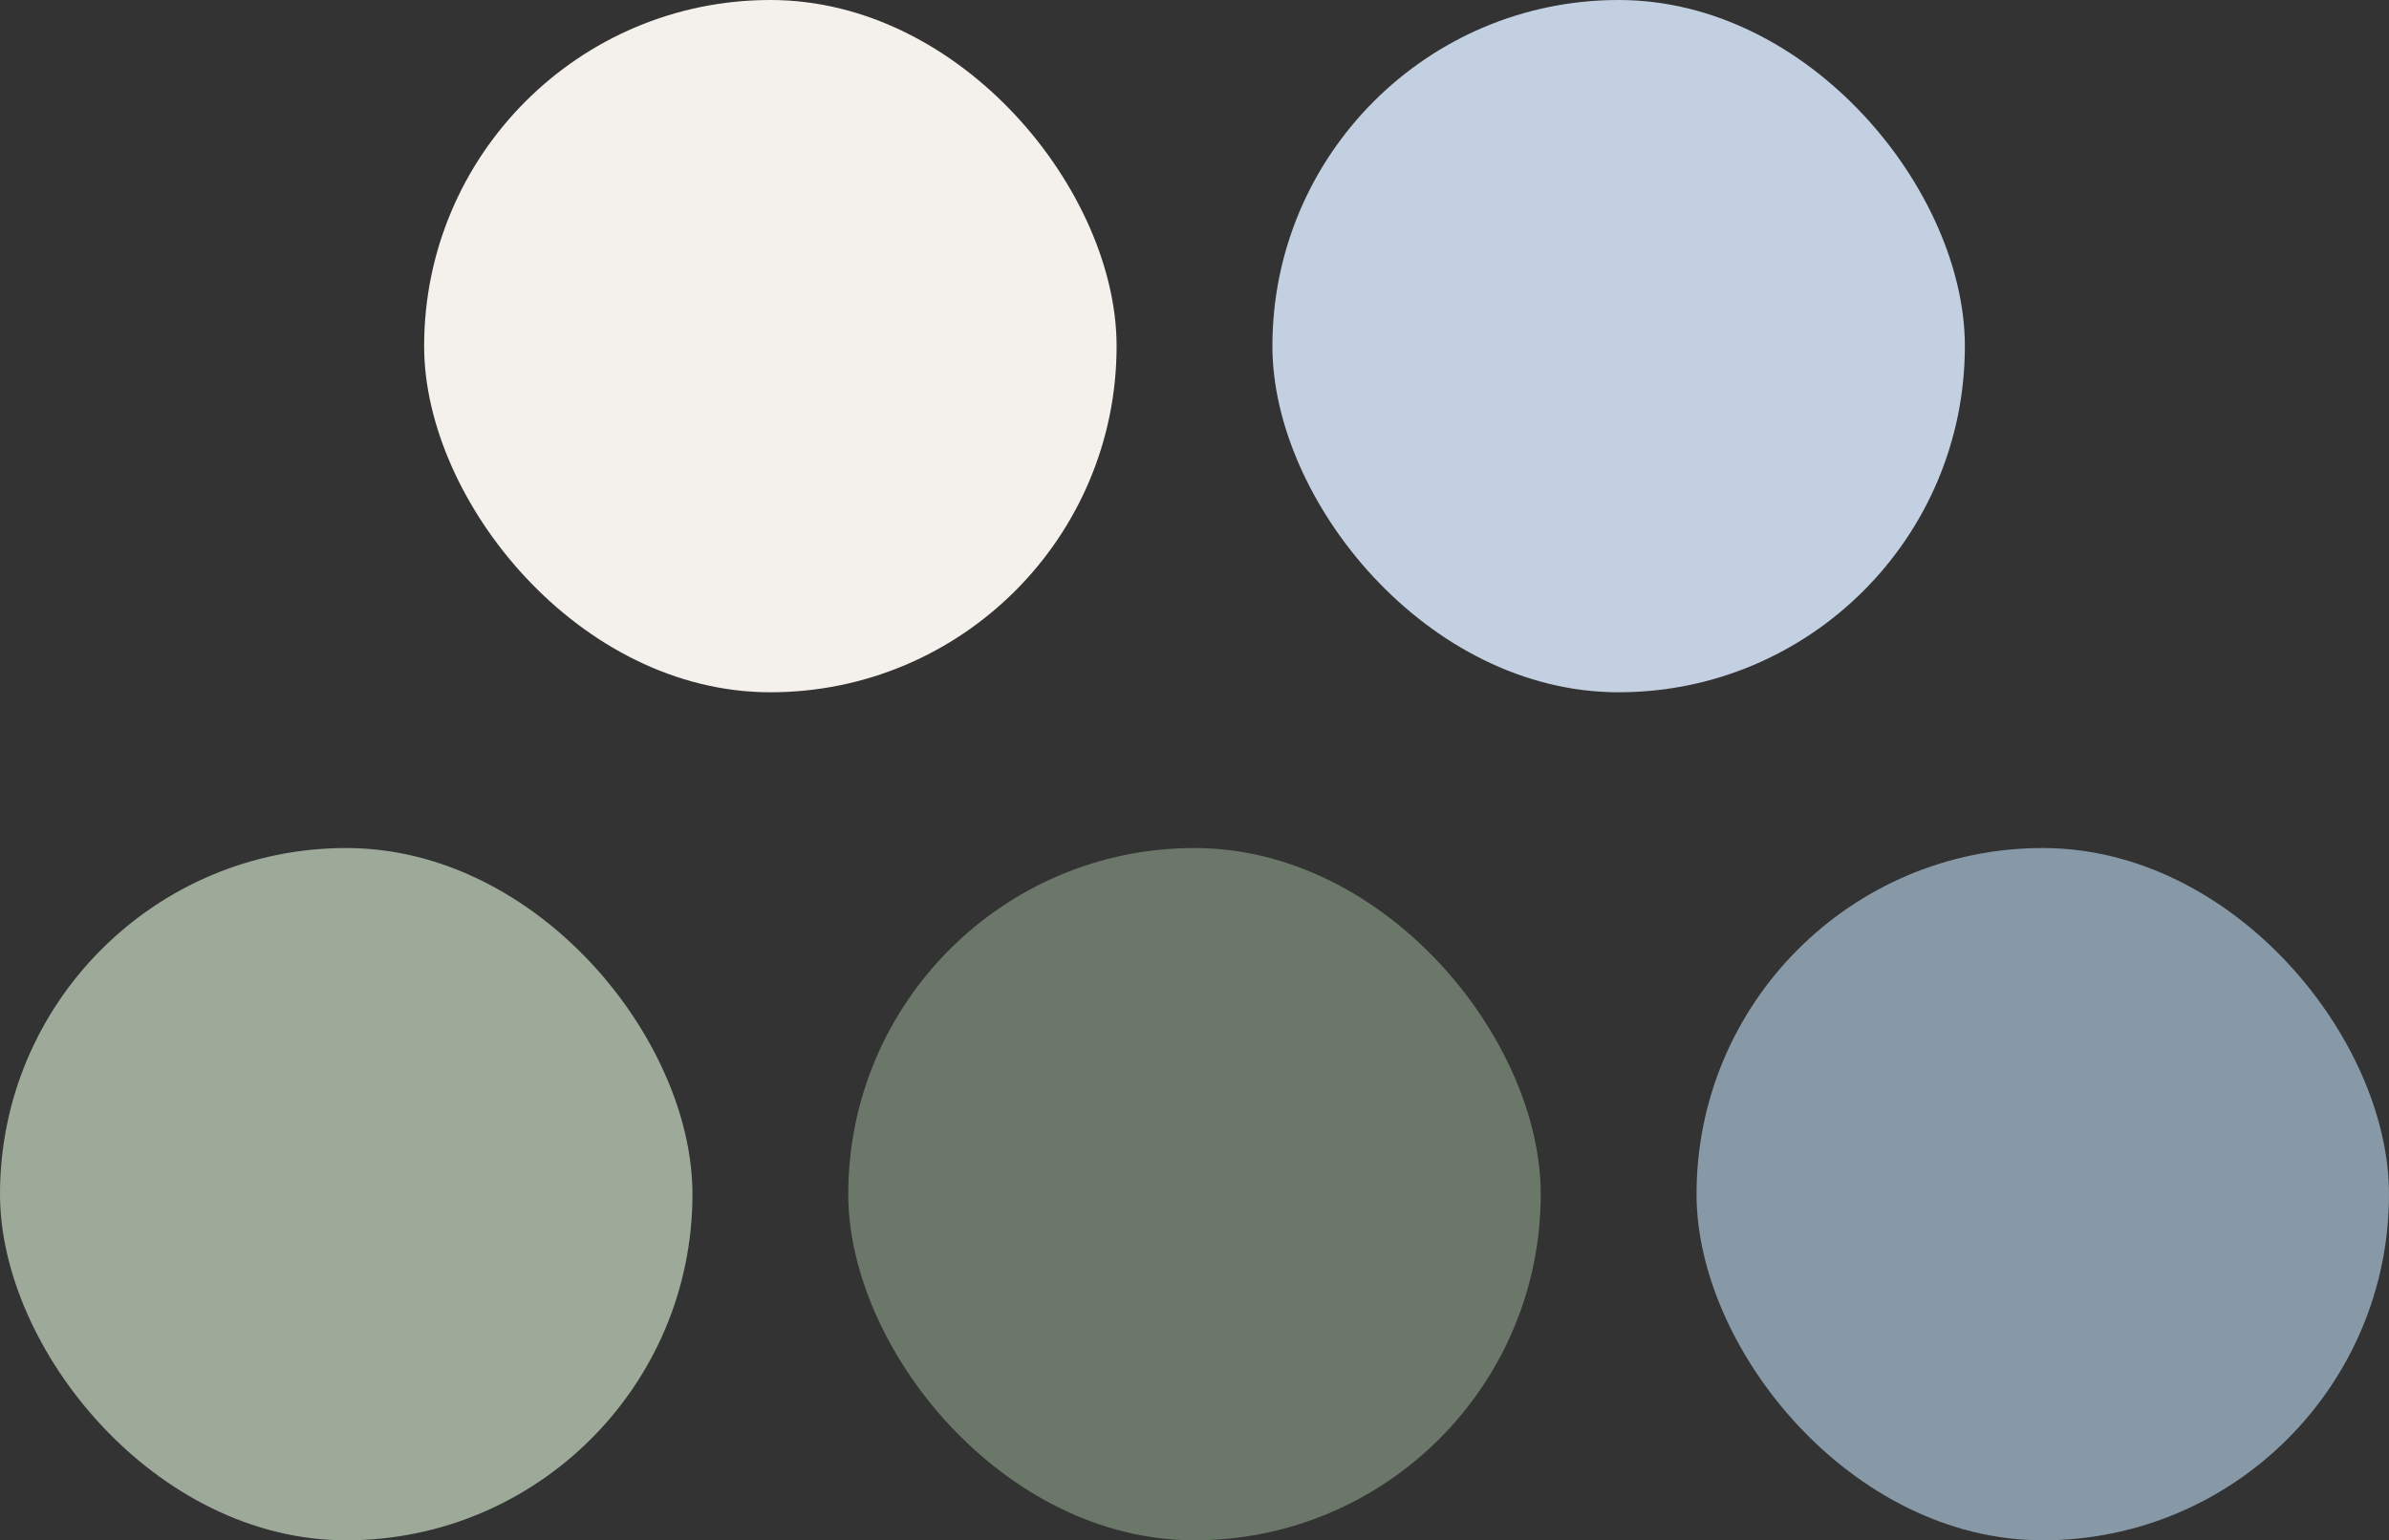 <?xml version="1.0" encoding="UTF-8"?> <svg xmlns="http://www.w3.org/2000/svg" width="276" height="178" viewBox="0 0 276 178" fill="none"><rect x="0" y="0" width="276" height="178" fill="#333333" stroke="none"/><rect x="49" width="80" height="80" rx="40" fill="#F4F1EC"></rect><rect x="147" width="80" height="80" rx="40" fill="#C3D0E1"></rect><rect y="98" width="80" height="80" rx="40" fill="#9DAA99"></rect><rect x="98" y="98" width="80" height="80" rx="40" fill="#6B7769"></rect><rect x="196" y="98" width="80" height="80" rx="40" fill="#8799A7"></rect></svg> 